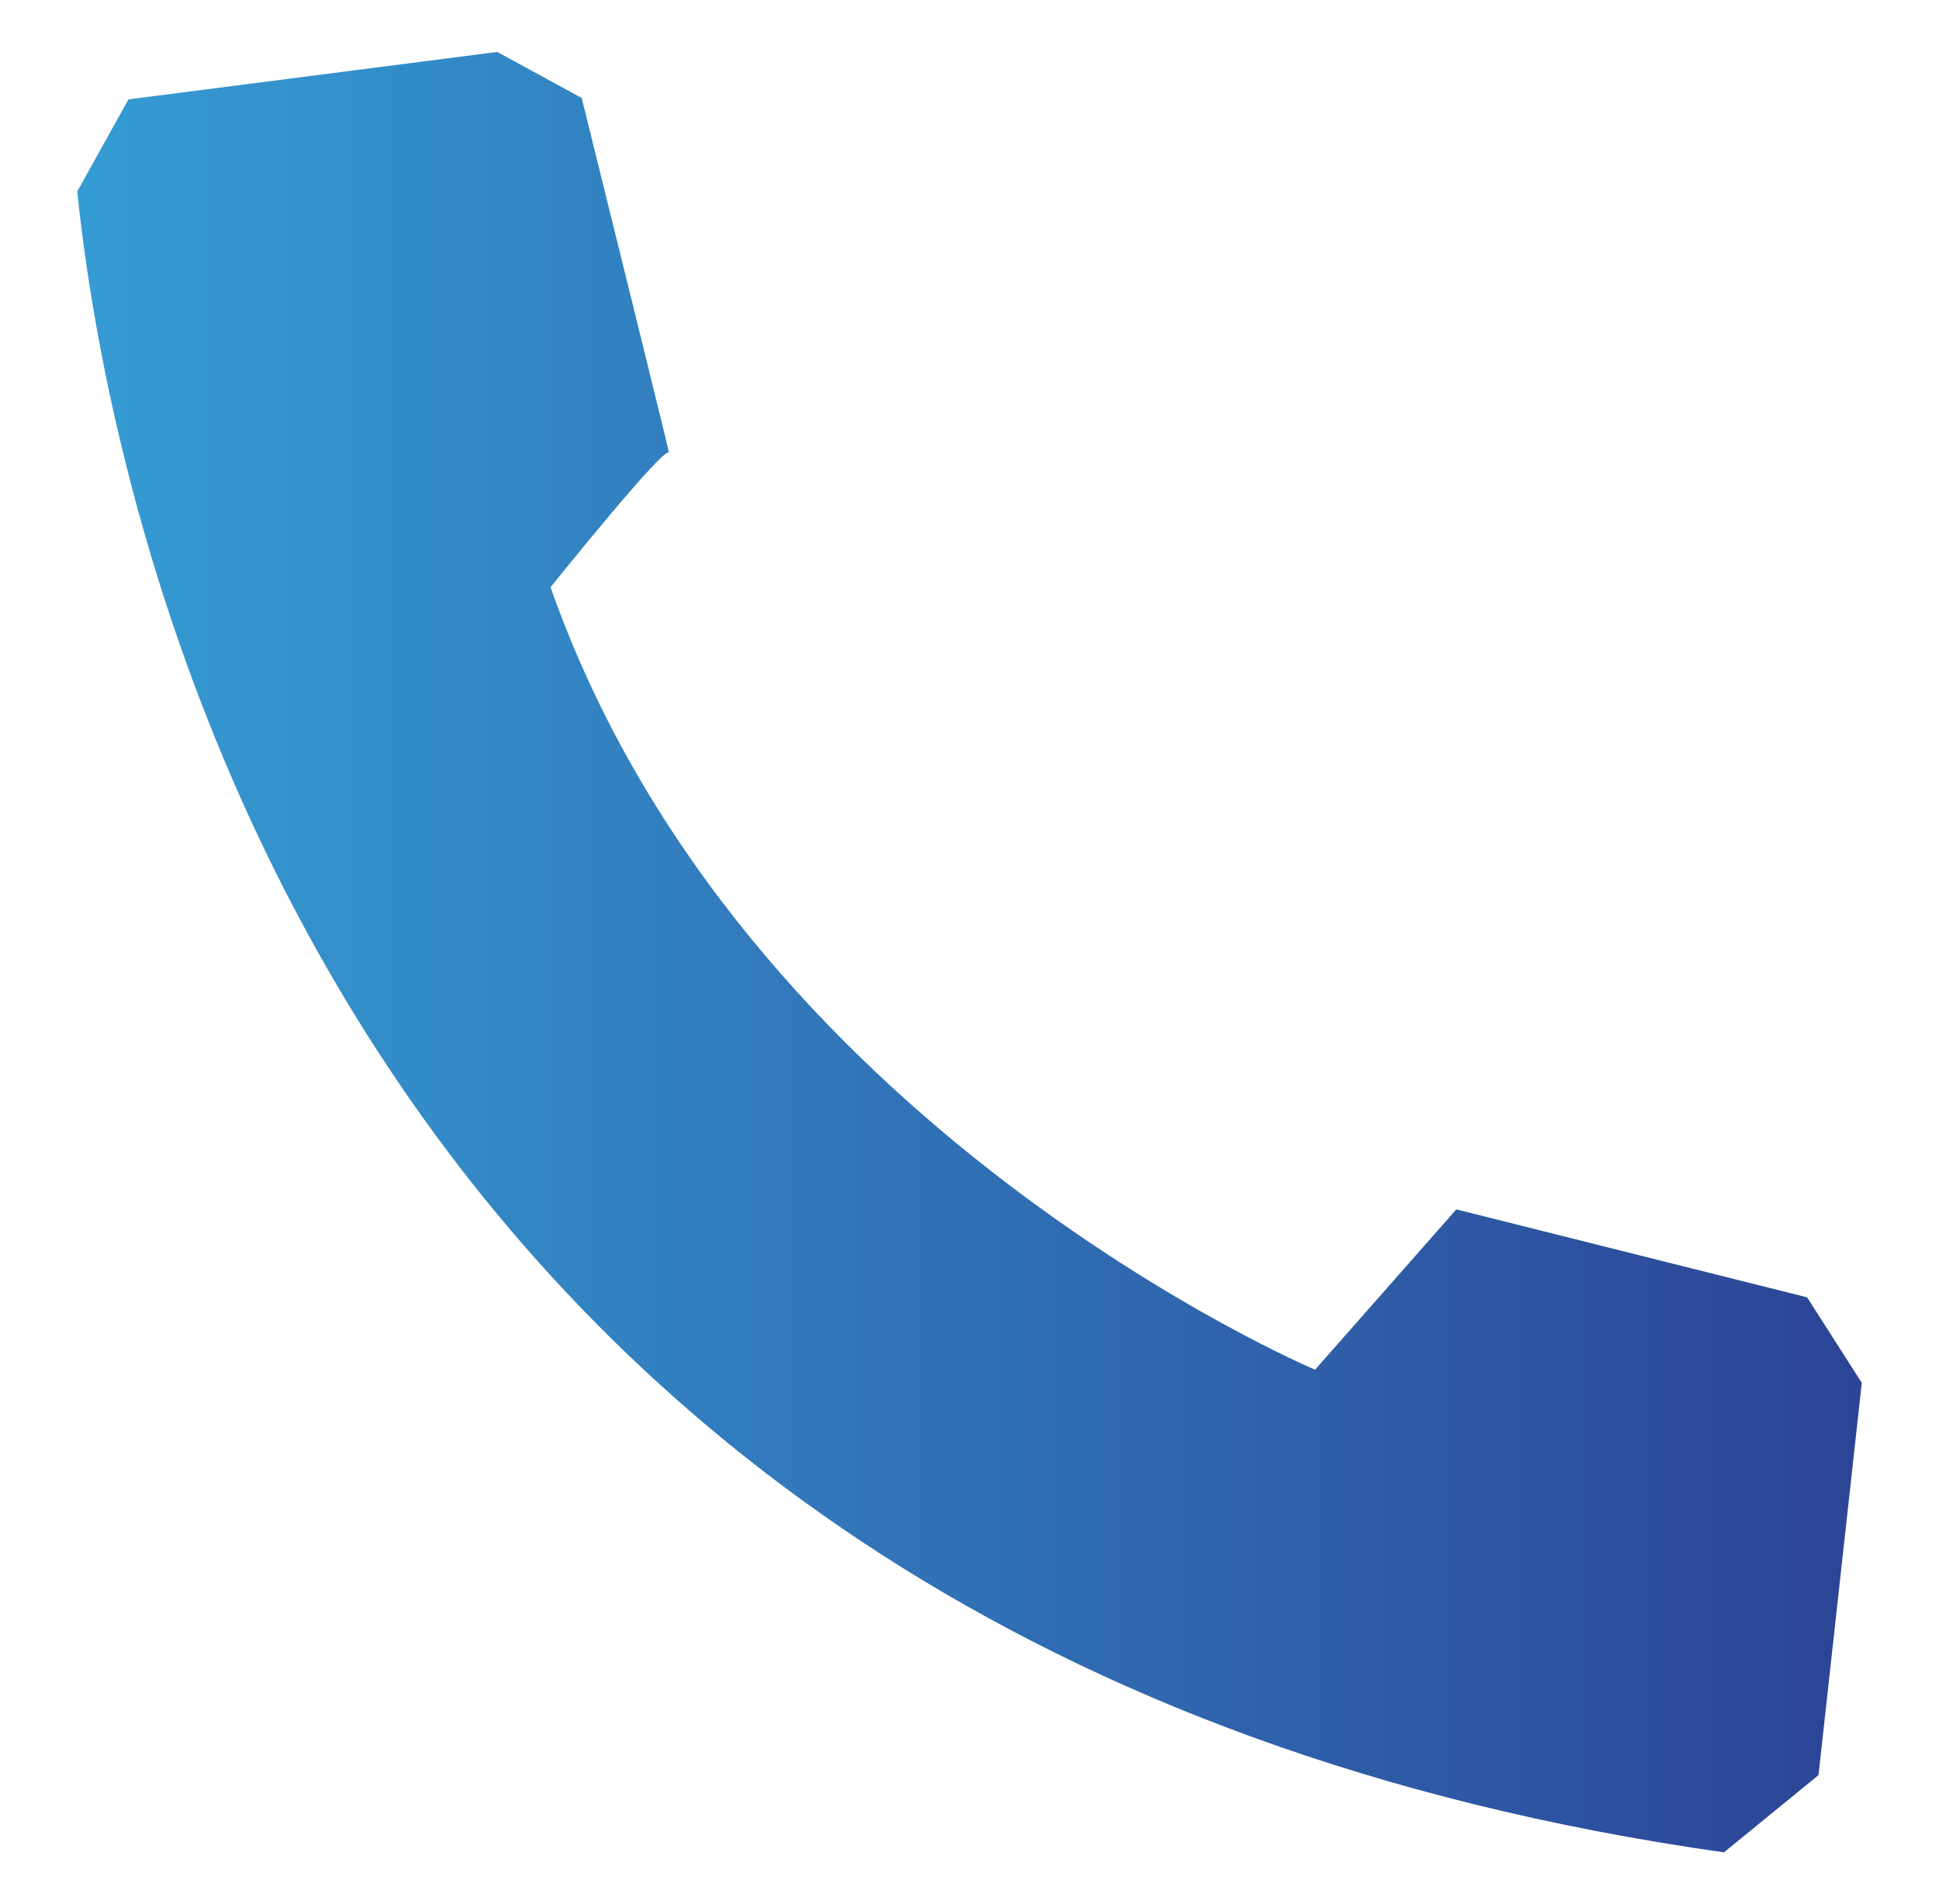 <?xml version="1.0" encoding="utf-8"?>
<!-- Generator: Adobe Illustrator 24.0.1, SVG Export Plug-In . SVG Version: 6.00 Build 0)  -->
<svg version="1.1" id="Layer_1" xmlns="http://www.w3.org/2000/svg" xmlns:xlink="http://www.w3.org/1999/xlink" x="0px" y="0px"
	 width="56px" height="55px" viewBox="0 0 56 55" xml:space="preserve">
<style type="text/css">
	.st0{fill:url(#SVGID_1_);}
</style>
<title>126</title>
<desc>Created with Sketch.</desc>
<g>
	<linearGradient id="SVGID_1_" gradientUnits="userSpaceOnUse" x1="2.231" y1="27.5" x2="53.769" y2="27.5">
		<stop  offset="0" style="stop-color:#359CD3"/>
		<stop  offset="1" style="stop-color:#2C4496"/>
	</linearGradient>
	<path class="st0" d="M14.36,1.5L3.71,2.87L2.23,5.53c0.96,9.3,7.2,42.26,47.56,47.97l2.73-2.23l1.25-11.33l-1.58-2.47l-10.13-2.54
		l-4.08,4.63c0,0-16.6-7-22.08-22.6c0,0,3.33-4.15,3.42-3.88c0.07,0.21-1.71-6.97-2.52-10.25L14.36,1.5z"/>
</g>
</svg>
